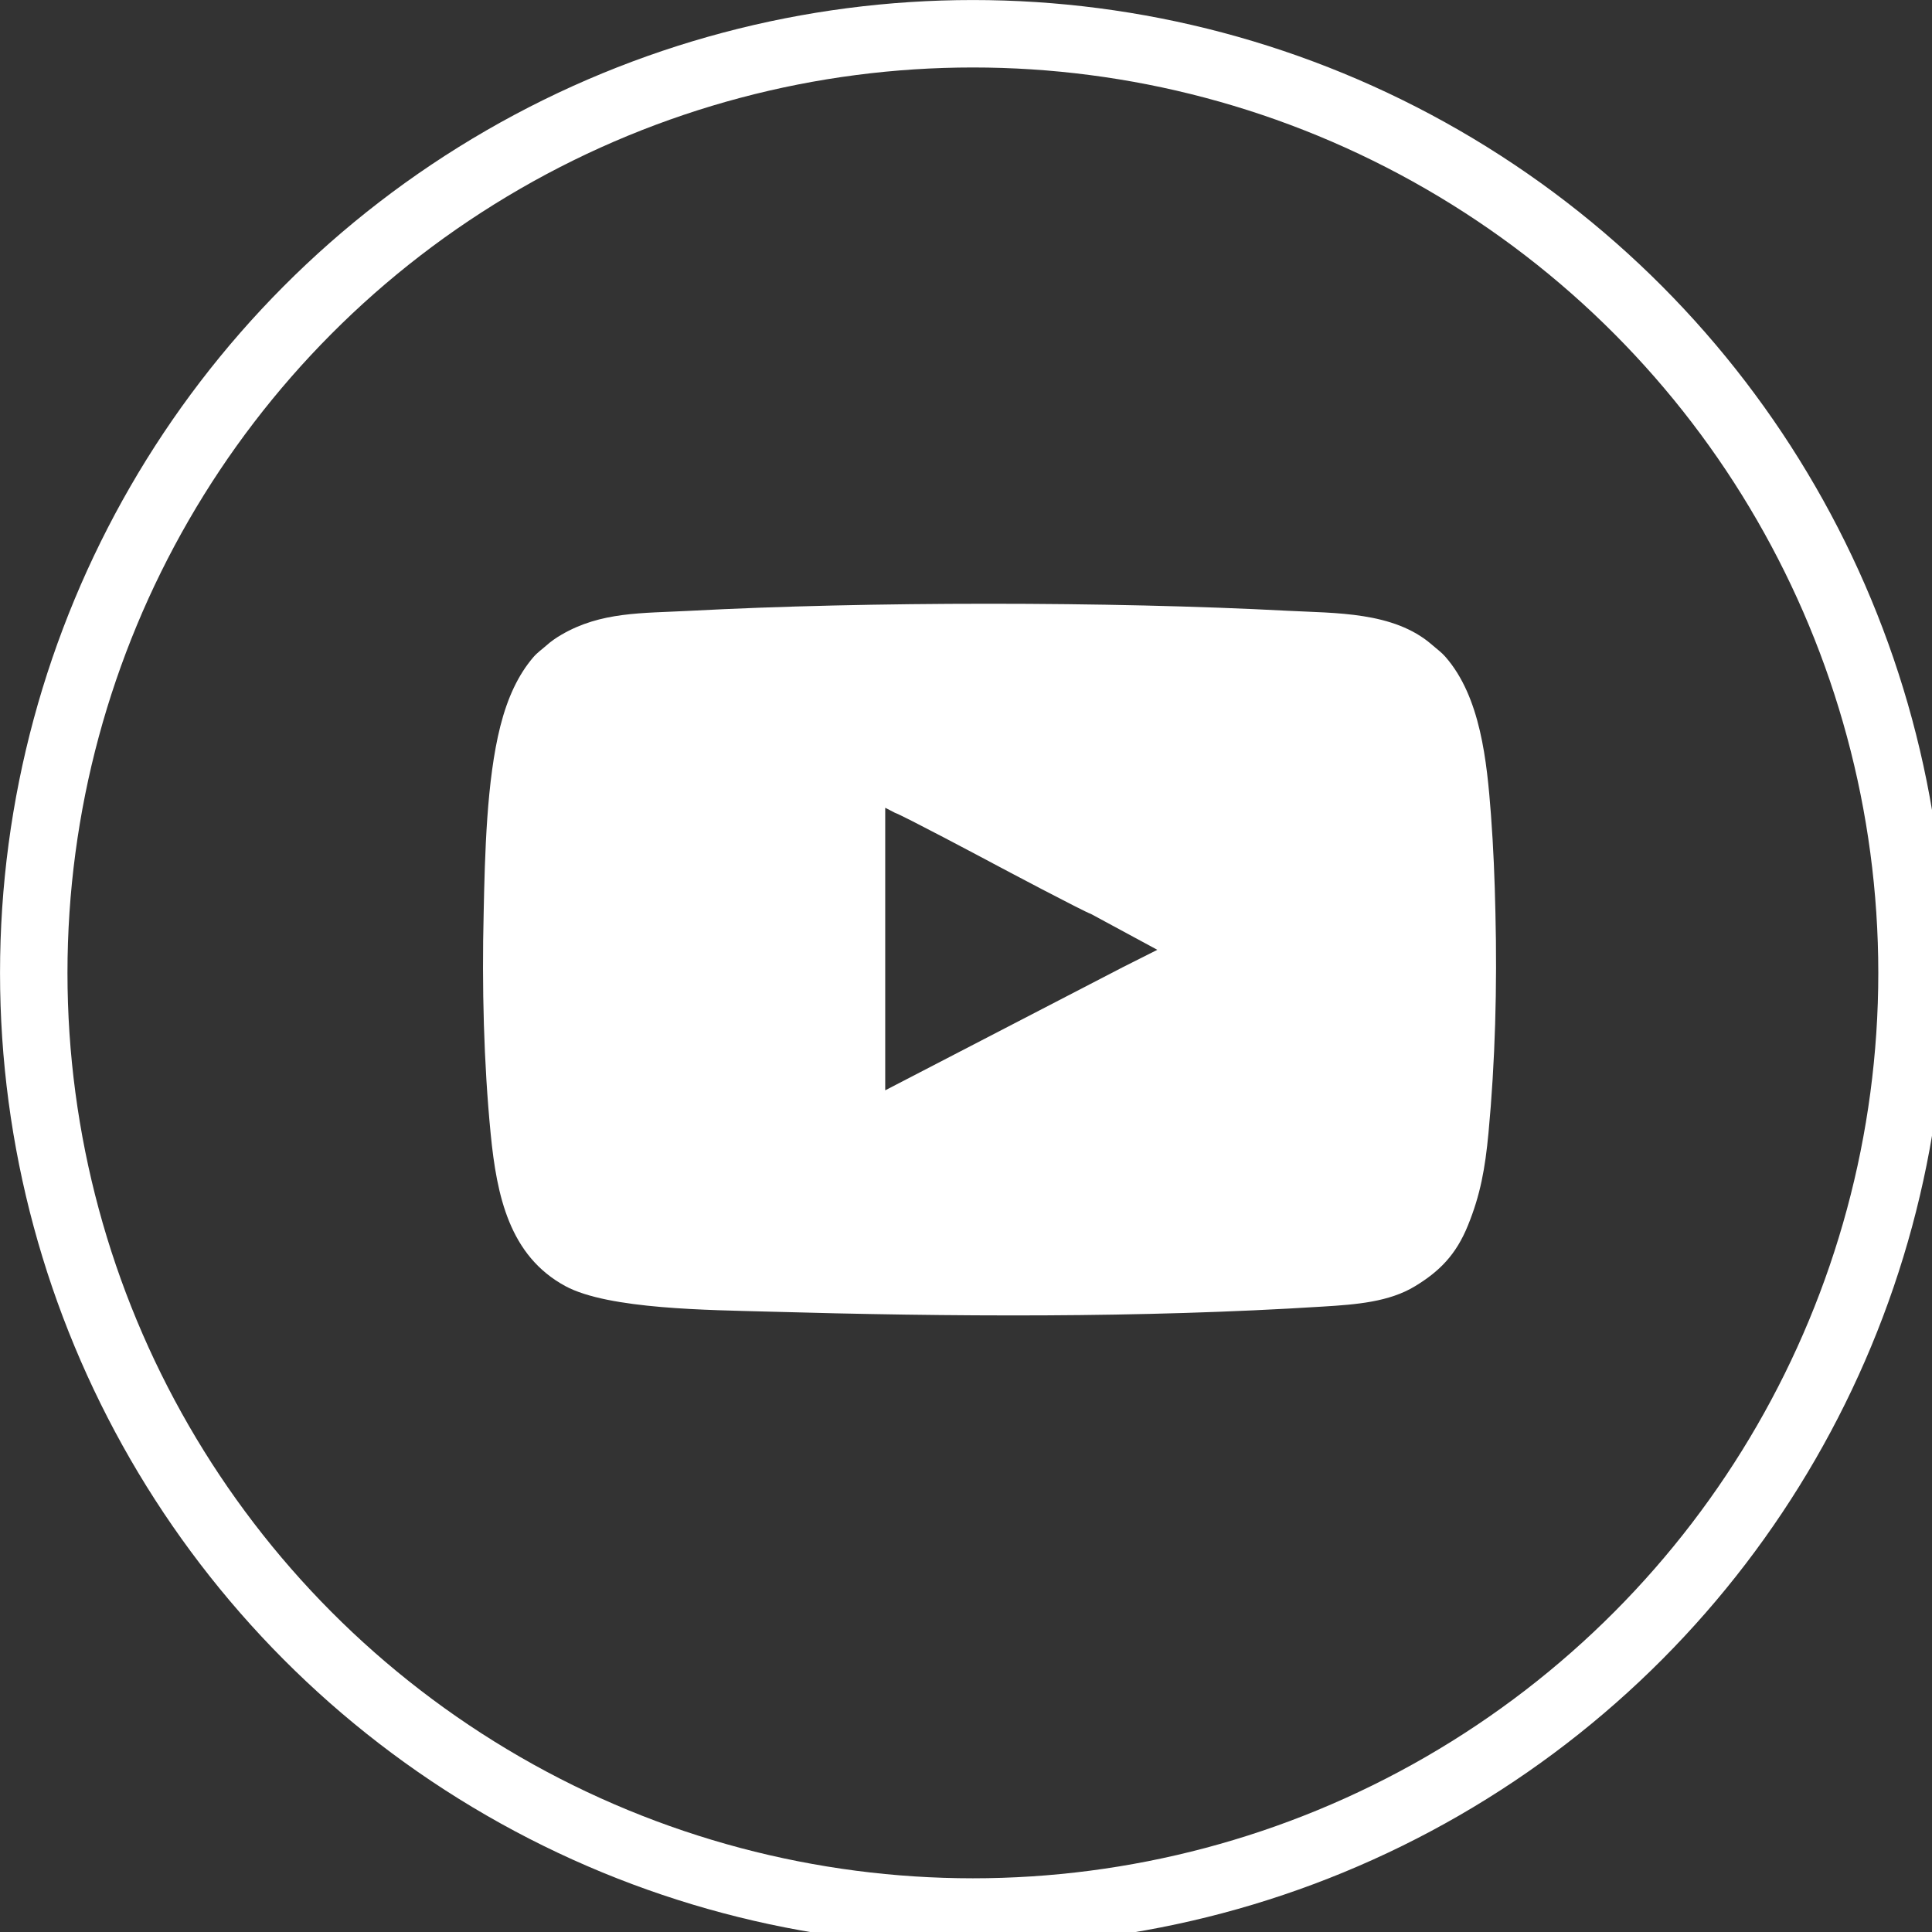 <svg width="32" height="32" viewBox="0 0 32 32" fill="none" xmlns="http://www.w3.org/2000/svg">
<rect x="0" y="0" width="32" height="32" fill="#333333" stroke="none"/>
<g clip-path="url(#clip0_219_25516)">
<path fill-rule="evenodd" clip-rule="evenodd" d="M18.07 15.138L19.169 15.732L18.595 16.021L14.662 18.059V15.122L14.662 13.379L14.822 13.462C14.939 13.499 16.315 14.23 16.445 14.3C16.568 14.366 17.959 15.103 18.07 15.138L18.07 15.138ZM8.011 15.122C7.981 16.339 8.012 17.601 8.127 18.779C8.228 19.81 8.439 20.799 9.362 21.301C10.078 21.69 11.774 21.697 12.706 21.724C15.744 21.81 18.88 21.832 21.91 21.641C22.469 21.607 23.009 21.564 23.437 21.304C23.837 21.061 24.115 20.788 24.314 20.296C24.519 19.792 24.598 19.357 24.654 18.765C24.765 17.587 24.799 16.338 24.769 15.122C24.757 14.565 24.736 14.042 24.695 13.495C24.628 12.613 24.524 11.543 23.938 10.876C23.87 10.799 23.802 10.753 23.713 10.675C23.08 10.128 22.12 10.158 21.32 10.116C18.384 9.961 14.362 9.961 11.427 10.117C10.631 10.159 9.956 10.13 9.299 10.513C9.2 10.571 9.126 10.623 9.05 10.691C8.972 10.76 8.902 10.806 8.834 10.885C8.584 11.177 8.408 11.552 8.287 12.028C8.06 12.923 8.031 14.153 8.011 15.122V15.122Z" fill="white"/>
<circle cx="16.114" cy="16.114" r="15.555" stroke="white" stroke-width="1.117"/>
</g>
<defs>
<clipPath id="clip0_219_25516">
<rect width="32" height="32" fill="white"/>
</clipPath>
</defs>
</svg>
